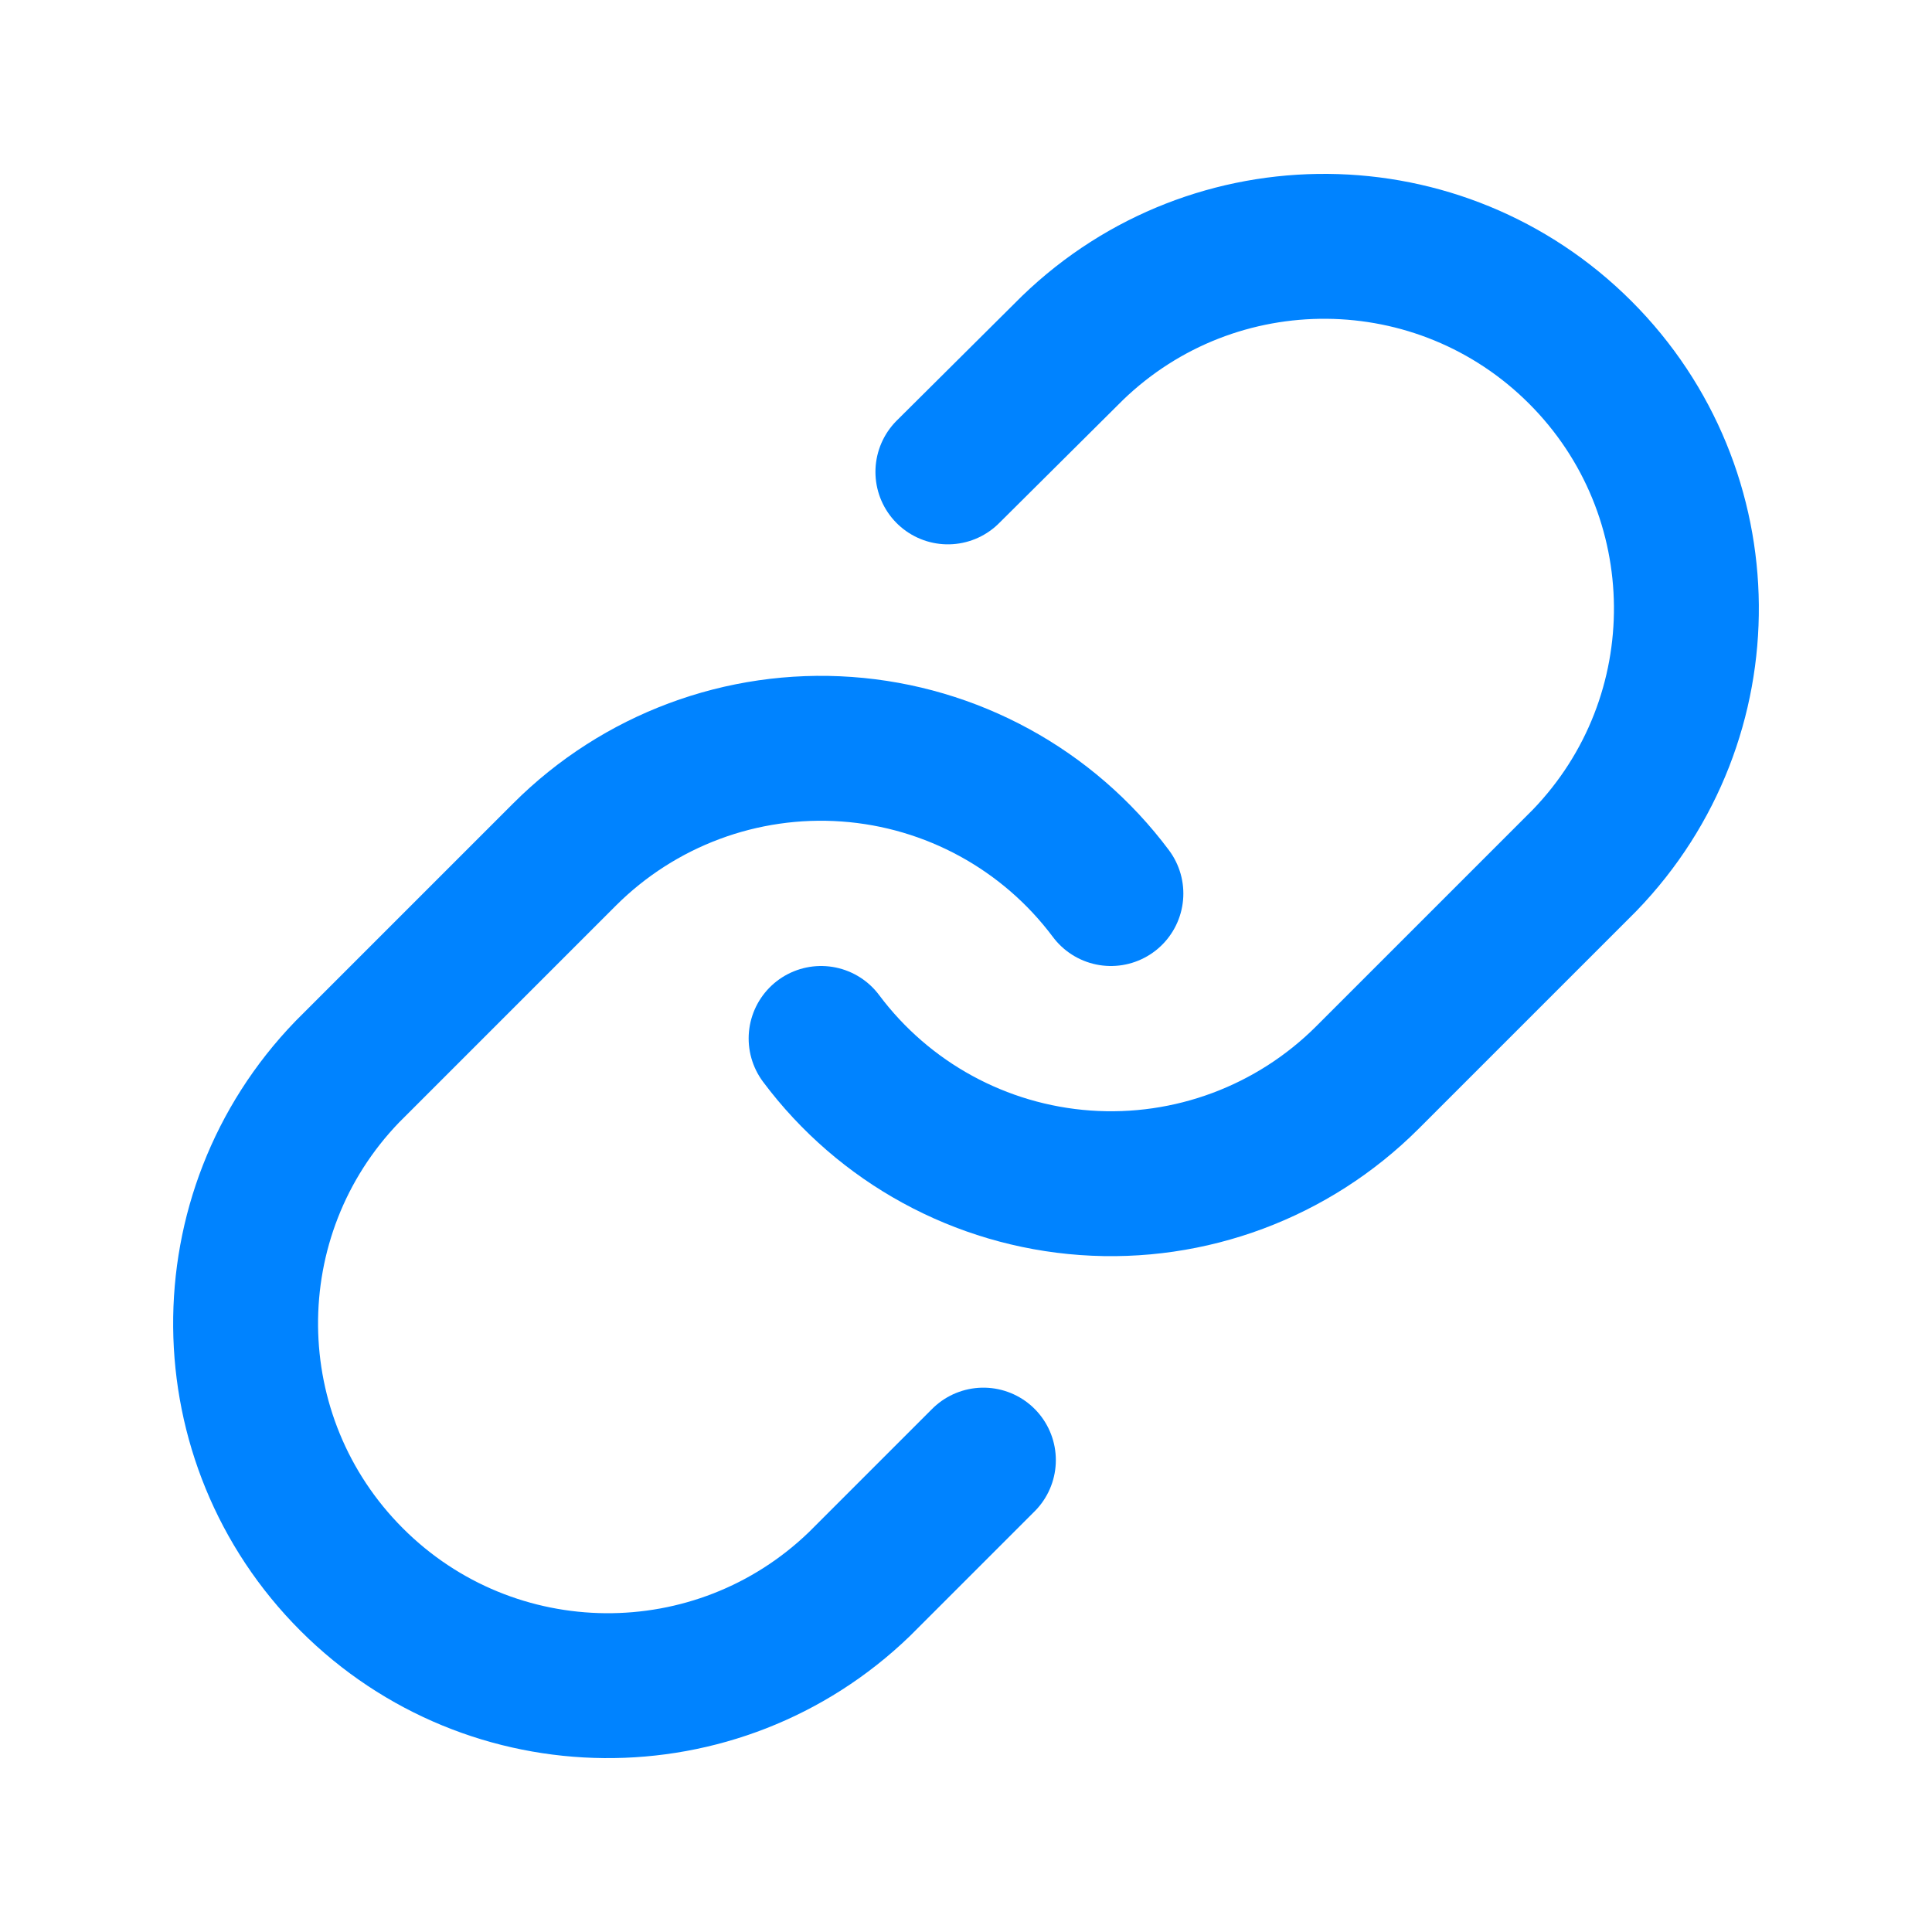 <svg xmlns="http://www.w3.org/2000/svg" width="24" height="24" viewBox="0 0 24 24">
    <g fill="none" fill-rule="evenodd" stroke-linecap="round" stroke-linejoin="round">
        <g stroke="#0083FF" stroke-width="1.8">
            <g>
                <g>
                    <path d="M10.2 12.9c.782 1.046 1.98 1.7 3.282 1.793 1.302.093 2.58-.384 3.504-1.307l2.7-2.7c1.705-1.766 1.681-4.572-.055-6.308-1.736-1.736-4.542-1.76-6.308-.055l-1.548 1.539" transform="translate(-145 -1354) translate(130 1339) translate(15 15)"/>
                    <path d="M13.8 11.1c-.782-1.046-1.98-1.7-3.282-1.793-1.302-.093-2.58.384-3.504 1.307l-2.7 2.7c-1.705 1.766-1.681 4.572.055 6.308 1.736 1.736 4.542 1.76 6.308.055l1.539-1.539" transform="translate(-145 -1354) translate(130 1339) translate(15 15)"/>
                </g>
            </g>
        </g>
    </g>
</svg>
